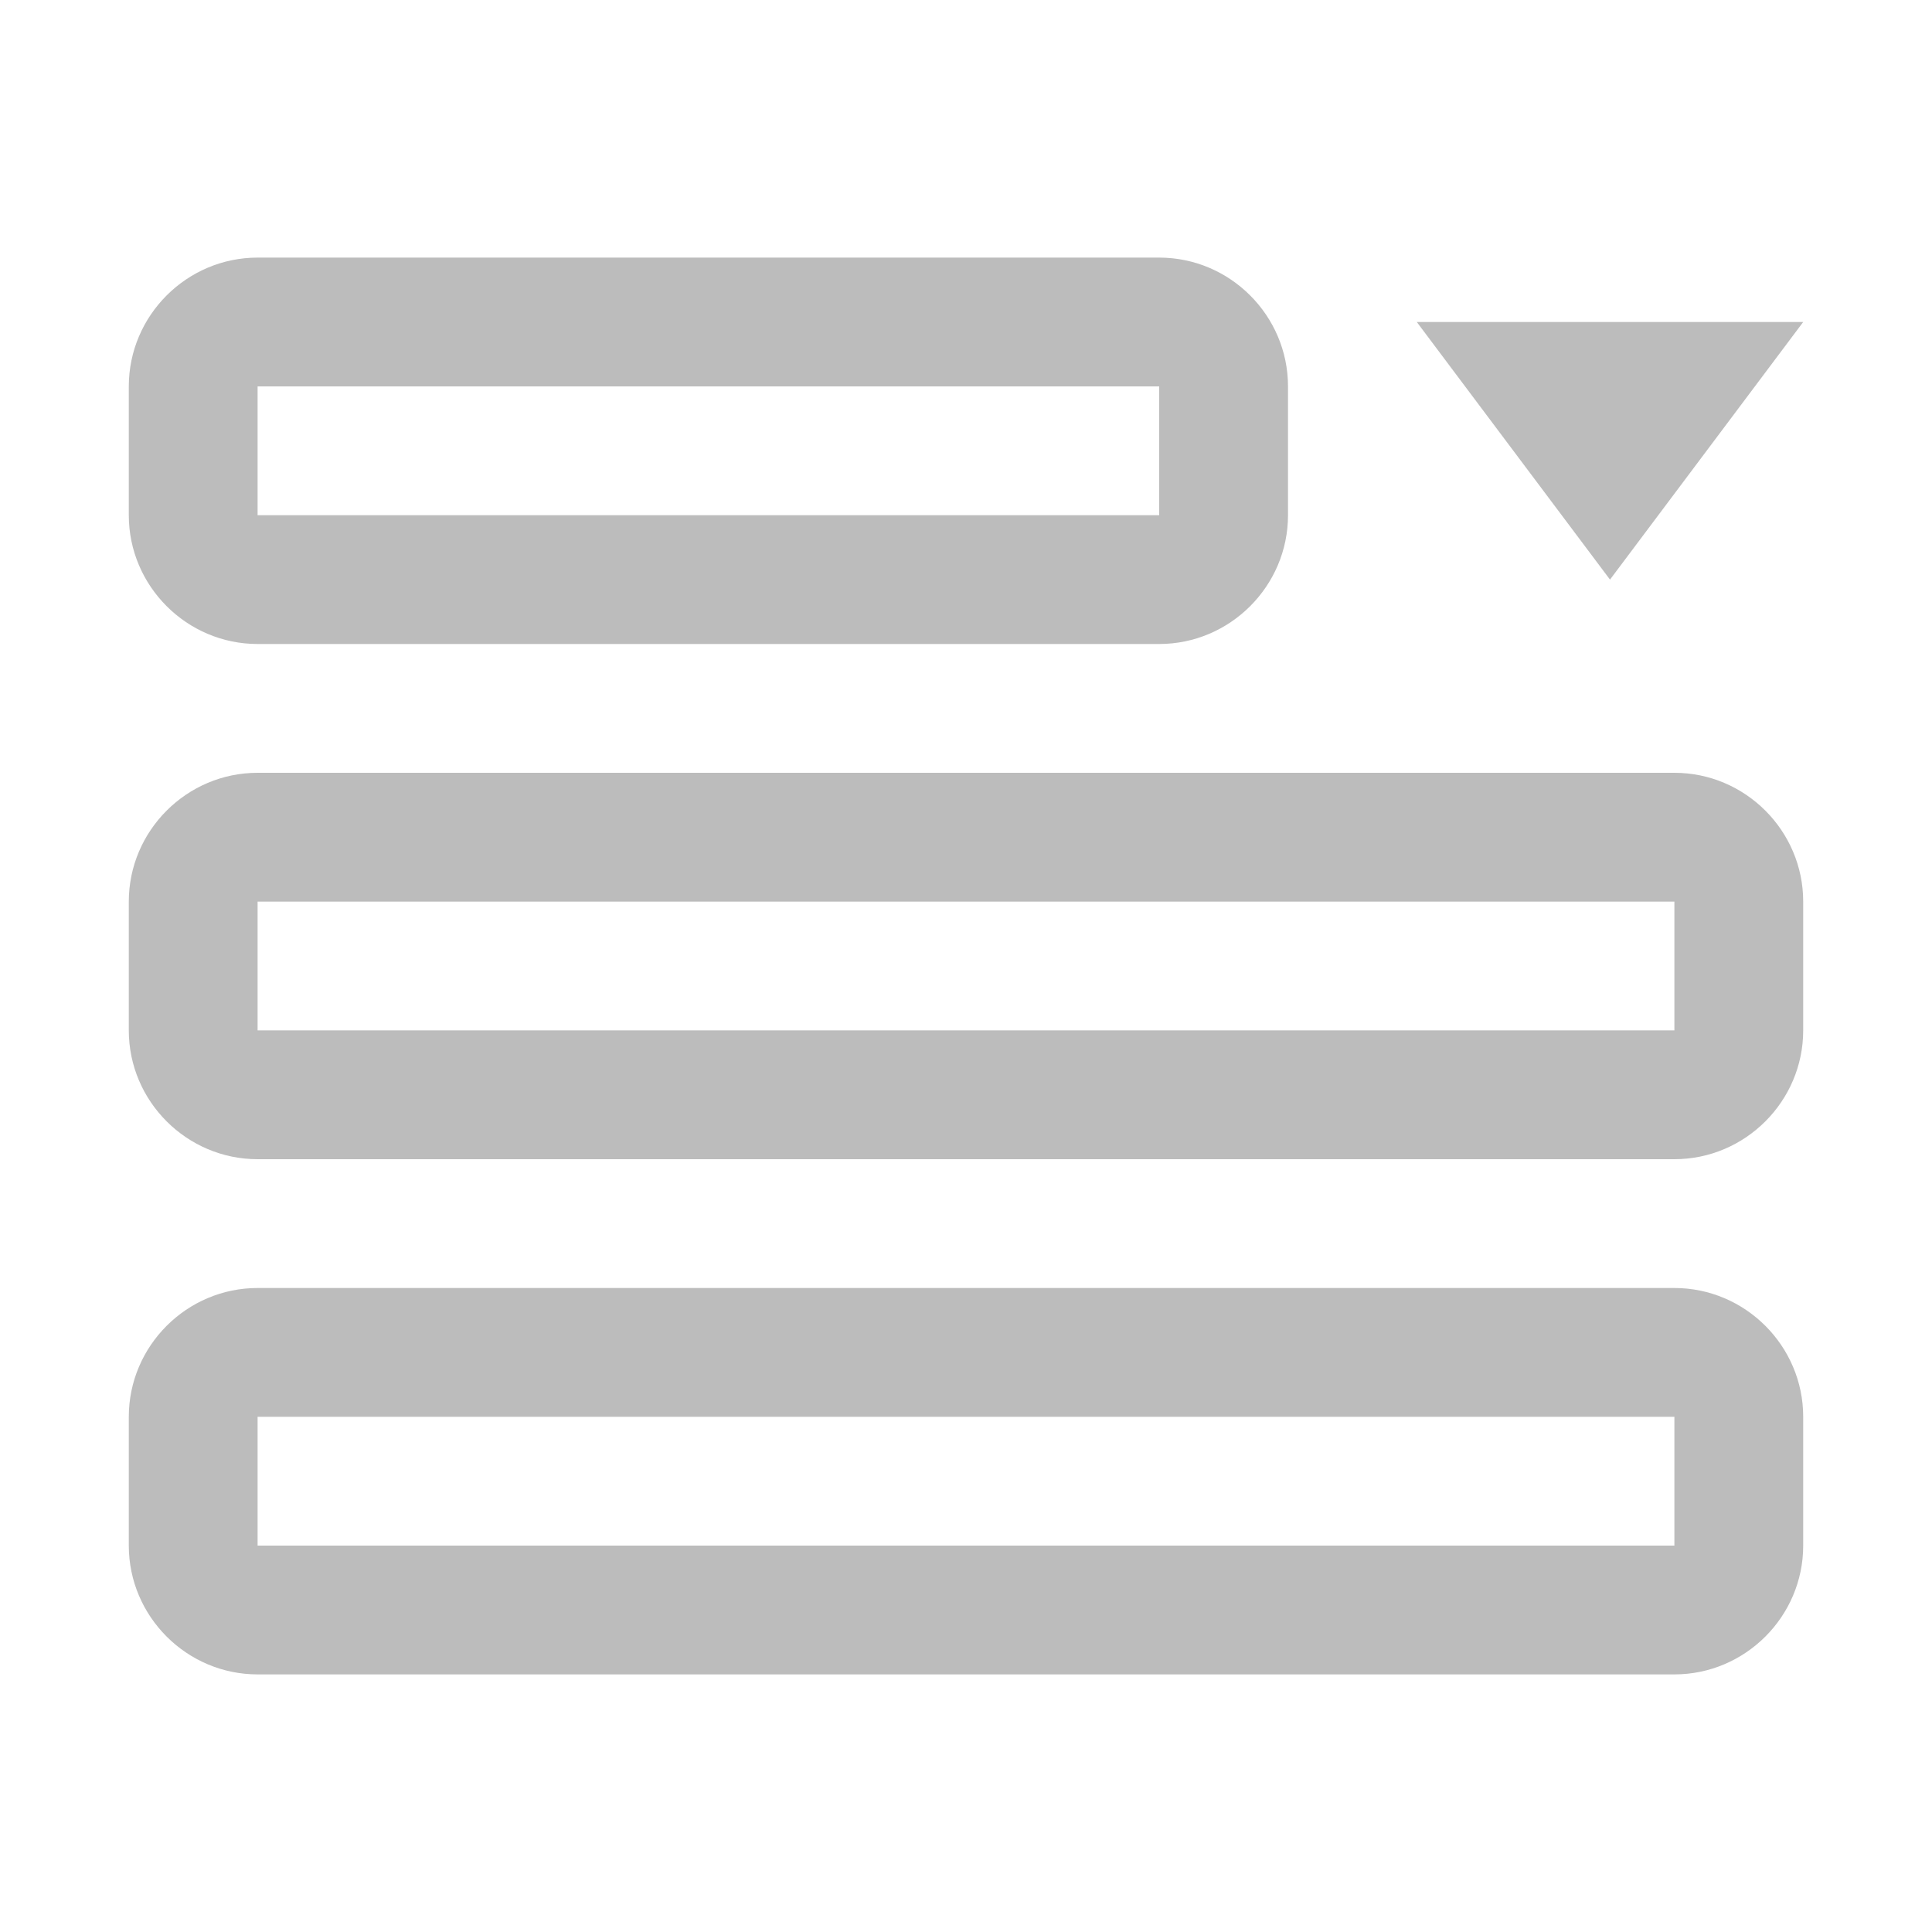 <?xml version="1.0" encoding="utf-8"?>
<!-- Generator: Adobe Illustrator 20.1.0, SVG Export Plug-In . SVG Version: 6.00 Build 0)  -->
<svg version="1.1" id="Слой_1" xmlns="http://www.w3.org/2000/svg" xmlns:xlink="http://www.w3.org/1999/xlink" x="0px" y="0px"
	 viewBox="0 0 30 30" style="enable-background:new 0 0 30 30;" xml:space="preserve">
<style type="text/css">
	.st0{fill-rule:evenodd;clip-rule:evenodd;fill:#BCBCBC;}
</style>
<path class="st0" d="M26,26H4c-1.1,0-2-0.9-2-2v-2c0-1.1,0.9-2,2-2h22c1.1,0,2,0.9,2,2v2C28,25.1,27.1,26,26,26z M26,22H4v2h22V22z
	 M26,18H4c-1.1,0-2-0.9-2-2v-2c0-1.1,0.9-2,2-2h22c1.1,0,2,0.9,2,2v2C28,17.1,27.1,18,26,18z M26,14H4v2h22V14z M22,5h6l-3,4L22,5z
	 M18,10H4c-1.1,0-2-0.9-2-2V6c0-1.1,0.9-2,2-2h14c1.1,0,2,0.9,2,2v2C20,9.1,19.1,10,18,10z M18,6H4v2h14V6z"/>
</svg>
